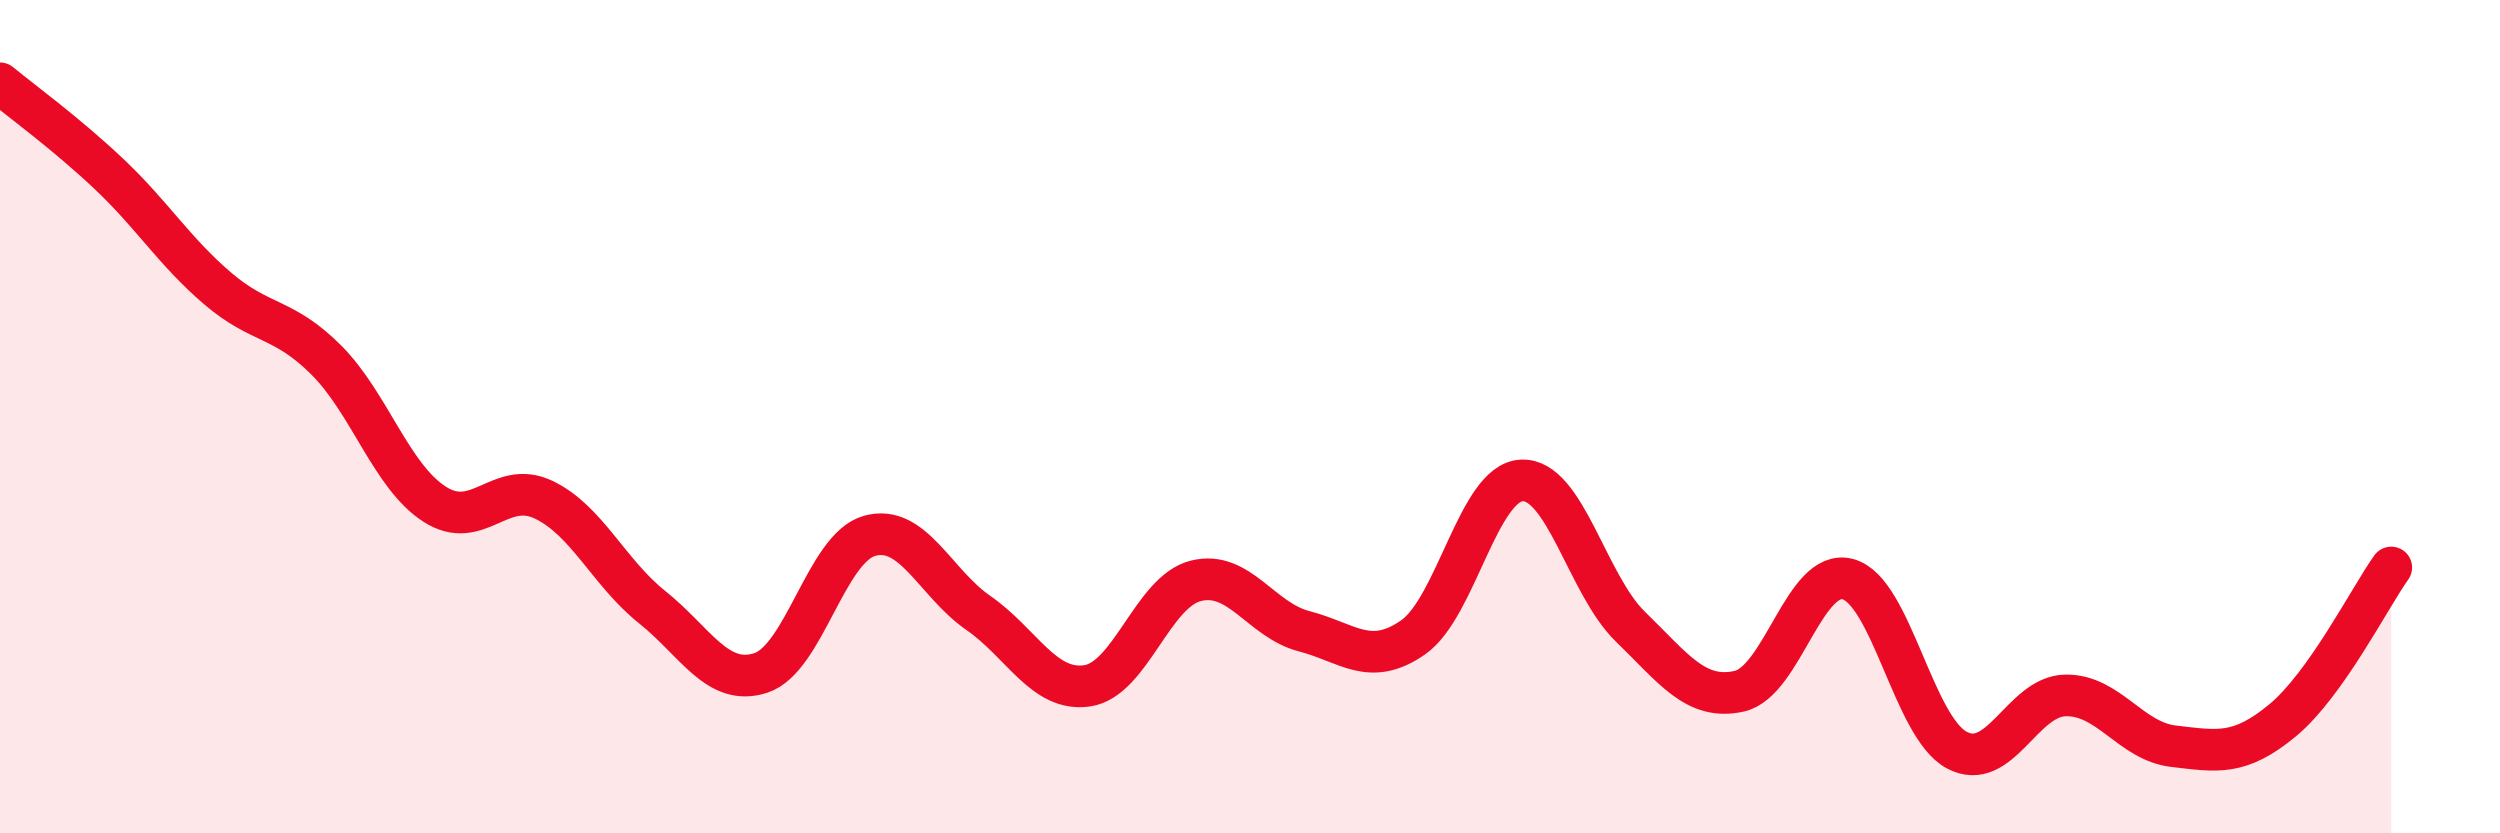 
    <svg width="60" height="20" viewBox="0 0 60 20" xmlns="http://www.w3.org/2000/svg">
      <path
        d="M 0,2 C 0.52,2.43 1.57,3.19 2.61,4.17 C 3.65,5.15 4.18,6.03 5.22,6.92 C 6.26,7.81 6.79,7.6 7.83,8.64 C 8.87,9.68 9.39,11.43 10.43,12.1 C 11.47,12.77 12,11.5 13.04,11.99 C 14.08,12.48 14.61,13.74 15.65,14.57 C 16.69,15.4 17.22,16.49 18.26,16.15 C 19.3,15.81 19.83,13.15 20.87,12.86 C 21.91,12.57 22.44,13.99 23.48,14.71 C 24.52,15.43 25.05,16.61 26.09,16.46 C 27.13,16.31 27.66,14.2 28.7,13.94 C 29.74,13.68 30.26,14.88 31.3,15.15 C 32.34,15.42 32.87,16.02 33.91,15.3 C 34.95,14.58 35.48,11.58 36.52,11.53 C 37.56,11.48 38.09,14.03 39.13,15.04 C 40.17,16.05 40.7,16.82 41.74,16.59 C 42.78,16.36 43.31,13.62 44.35,13.9 C 45.39,14.18 45.92,17.44 46.96,18 C 48,18.56 48.53,16.71 49.57,16.69 C 50.61,16.67 51.13,17.79 52.17,17.91 C 53.21,18.03 53.74,18.15 54.78,17.29 C 55.82,16.43 56.87,14.35 57.39,13.62L57.39 20L0 20Z"
        fill="#EB0A25"
        opacity="0.1"
        stroke-linecap="round"
        stroke-linejoin="round"
      />
      <path
        d="M 0,2 C 0.52,2.43 1.57,3.19 2.61,4.17 C 3.65,5.15 4.18,6.03 5.22,6.92 C 6.26,7.81 6.79,7.6 7.83,8.64 C 8.87,9.68 9.39,11.43 10.43,12.1 C 11.47,12.77 12,11.5 13.04,11.99 C 14.08,12.48 14.61,13.74 15.65,14.57 C 16.69,15.4 17.22,16.49 18.26,16.15 C 19.3,15.81 19.83,13.15 20.87,12.86 C 21.91,12.57 22.44,13.99 23.48,14.71 C 24.52,15.43 25.05,16.61 26.09,16.46 C 27.13,16.31 27.66,14.2 28.7,13.94 C 29.74,13.68 30.26,14.88 31.3,15.15 C 32.34,15.42 32.87,16.02 33.91,15.3 C 34.95,14.58 35.48,11.58 36.52,11.53 C 37.56,11.48 38.09,14.03 39.13,15.04 C 40.17,16.05 40.7,16.82 41.74,16.59 C 42.78,16.36 43.31,13.62 44.35,13.9 C 45.39,14.18 45.92,17.44 46.96,18 C 48,18.56 48.53,16.71 49.57,16.69 C 50.61,16.67 51.13,17.79 52.17,17.91 C 53.21,18.03 53.74,18.15 54.78,17.29 C 55.82,16.43 56.87,14.35 57.39,13.62"
        stroke="#EB0A25"
        stroke-width="1"
        fill="none"
        stroke-linecap="round"
        stroke-linejoin="round"
      />
    </svg>
  